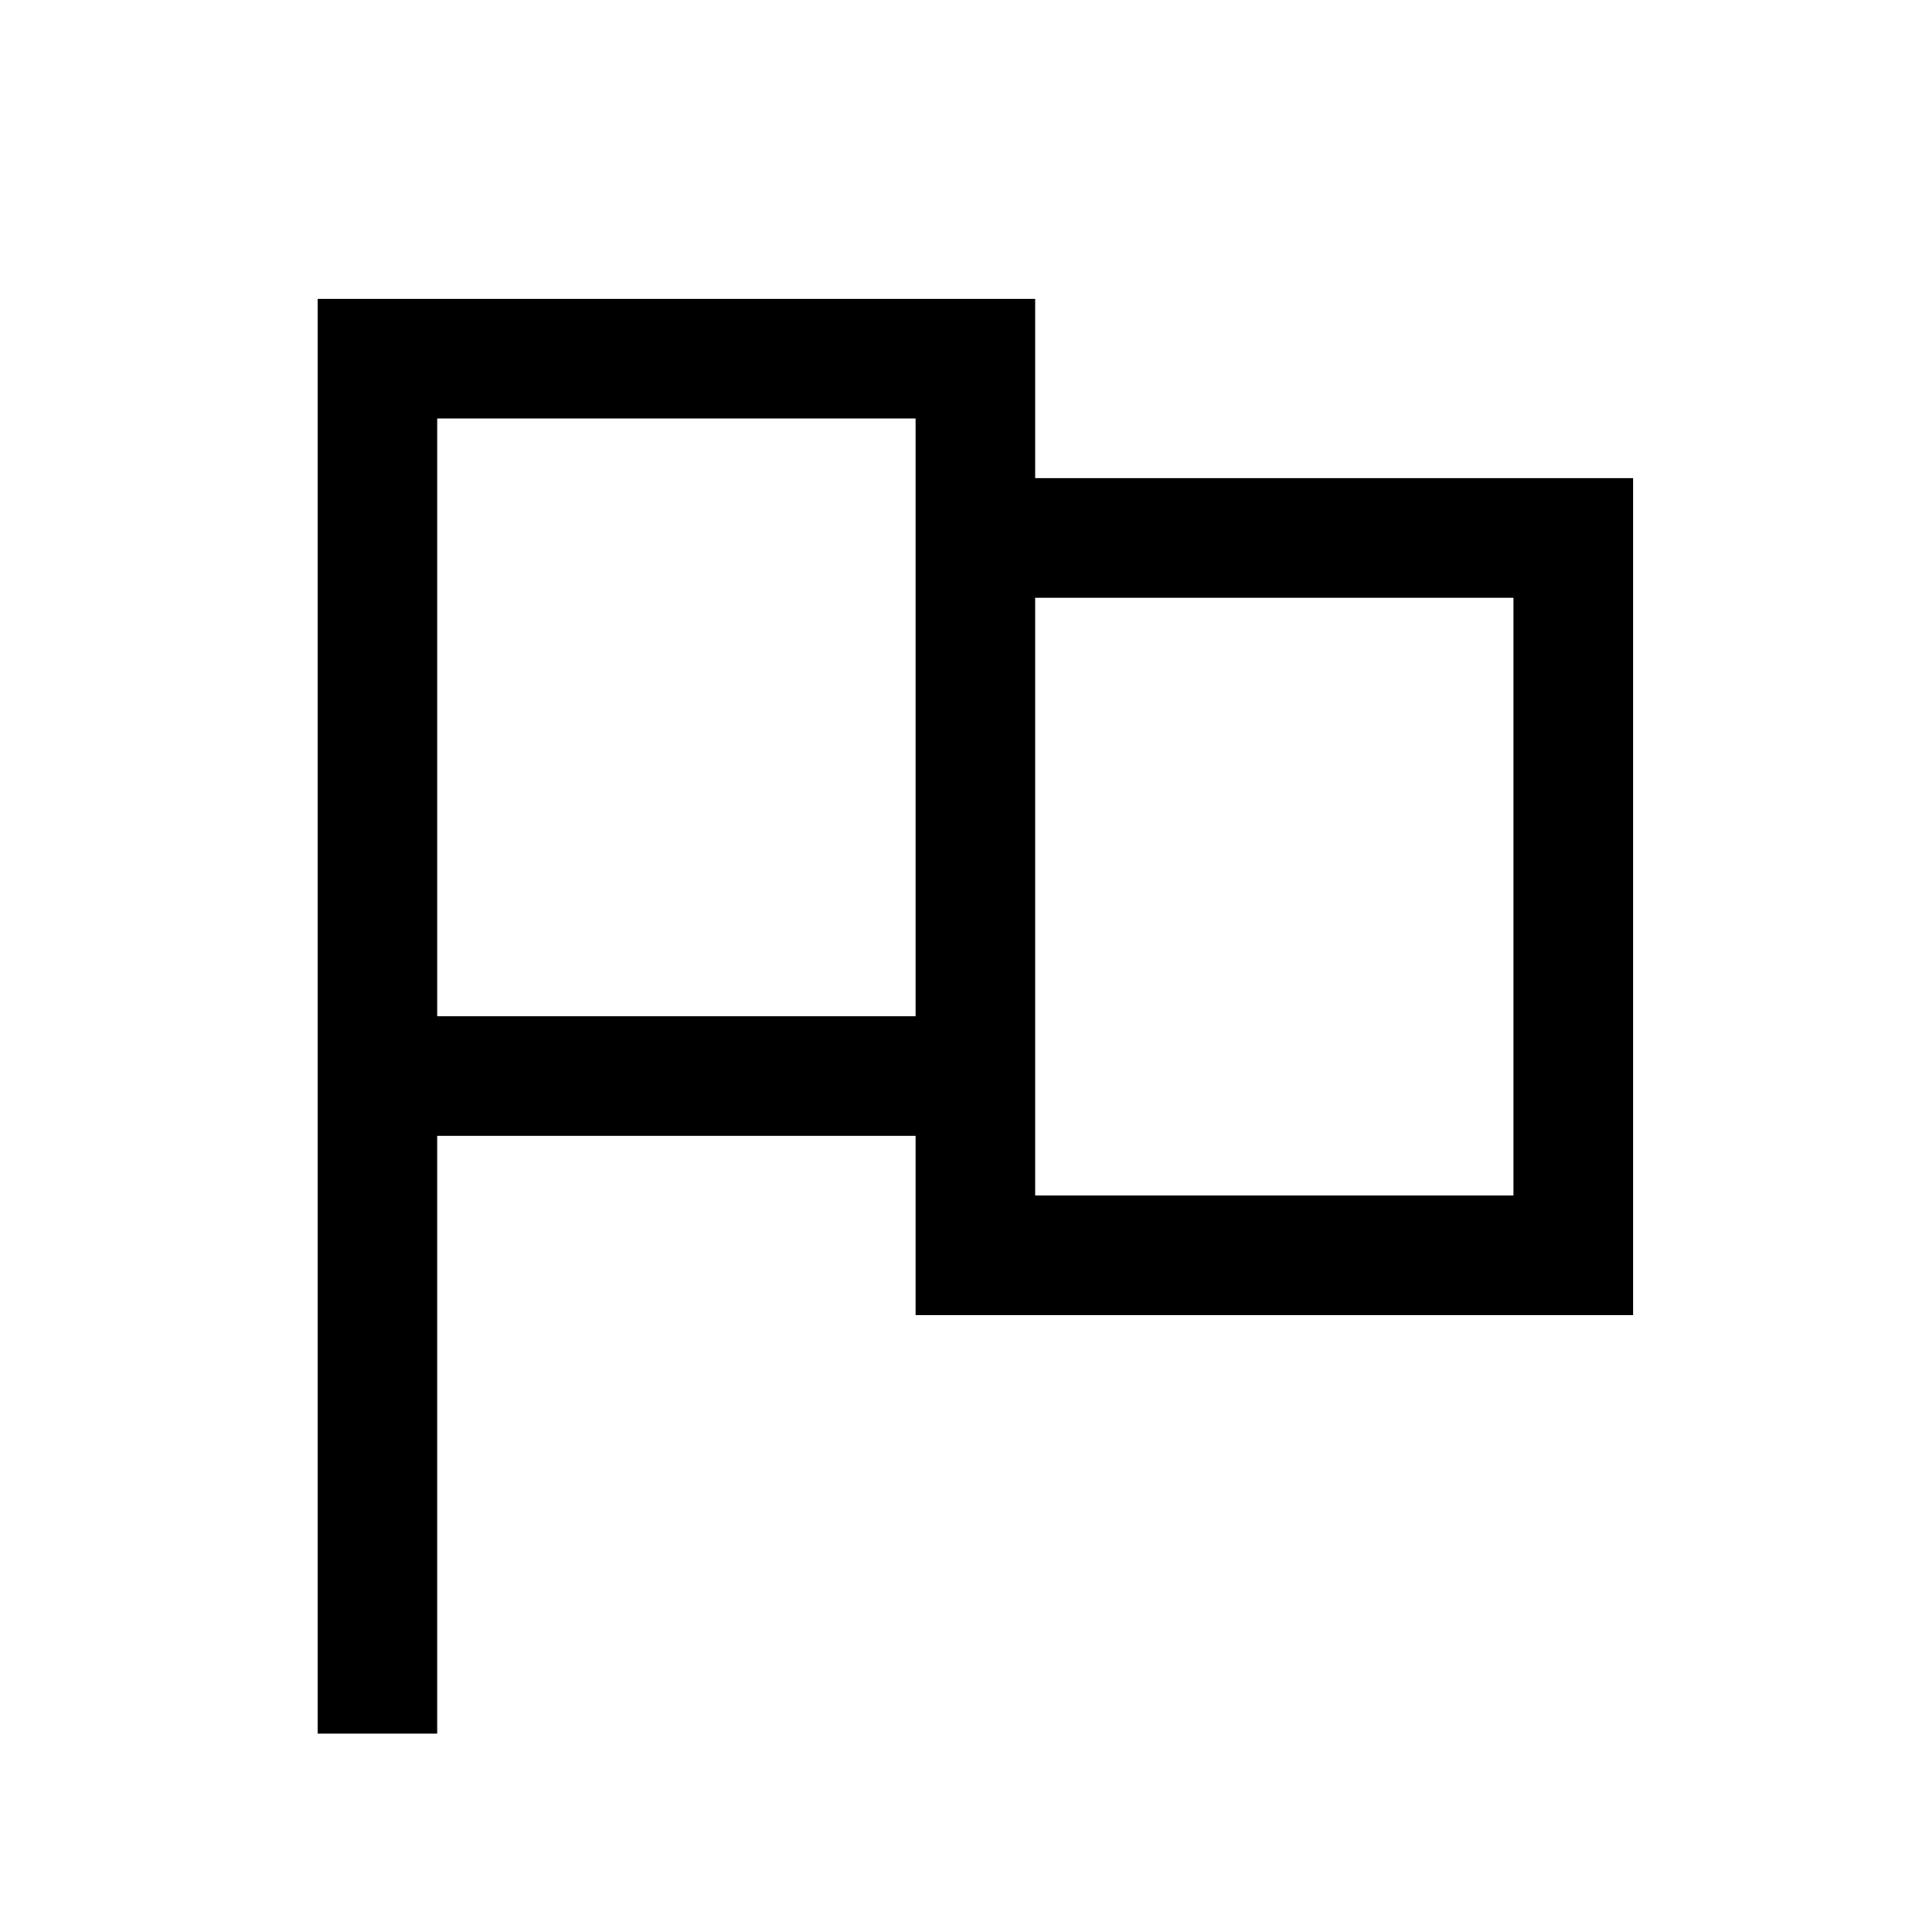 <?xml version="1.0" standalone="no"?>
<!DOCTYPE svg PUBLIC "-//W3C//DTD SVG 1.1//EN" "http://www.w3.org/Graphics/SVG/1.1/DTD/svg11.dtd" >
<svg xmlns="http://www.w3.org/2000/svg" xmlns:xlink="http://www.w3.org/1999/xlink" version="1.1" viewBox="-10 0 1034 1024">
   <path fill="currentColor"
d="M160 160v768h64v-320h256v96h384v-448h-320v-96h-384zM224 224h256v320h-256v-320zM544 320h256v320h-256v-320z" />
</svg>
